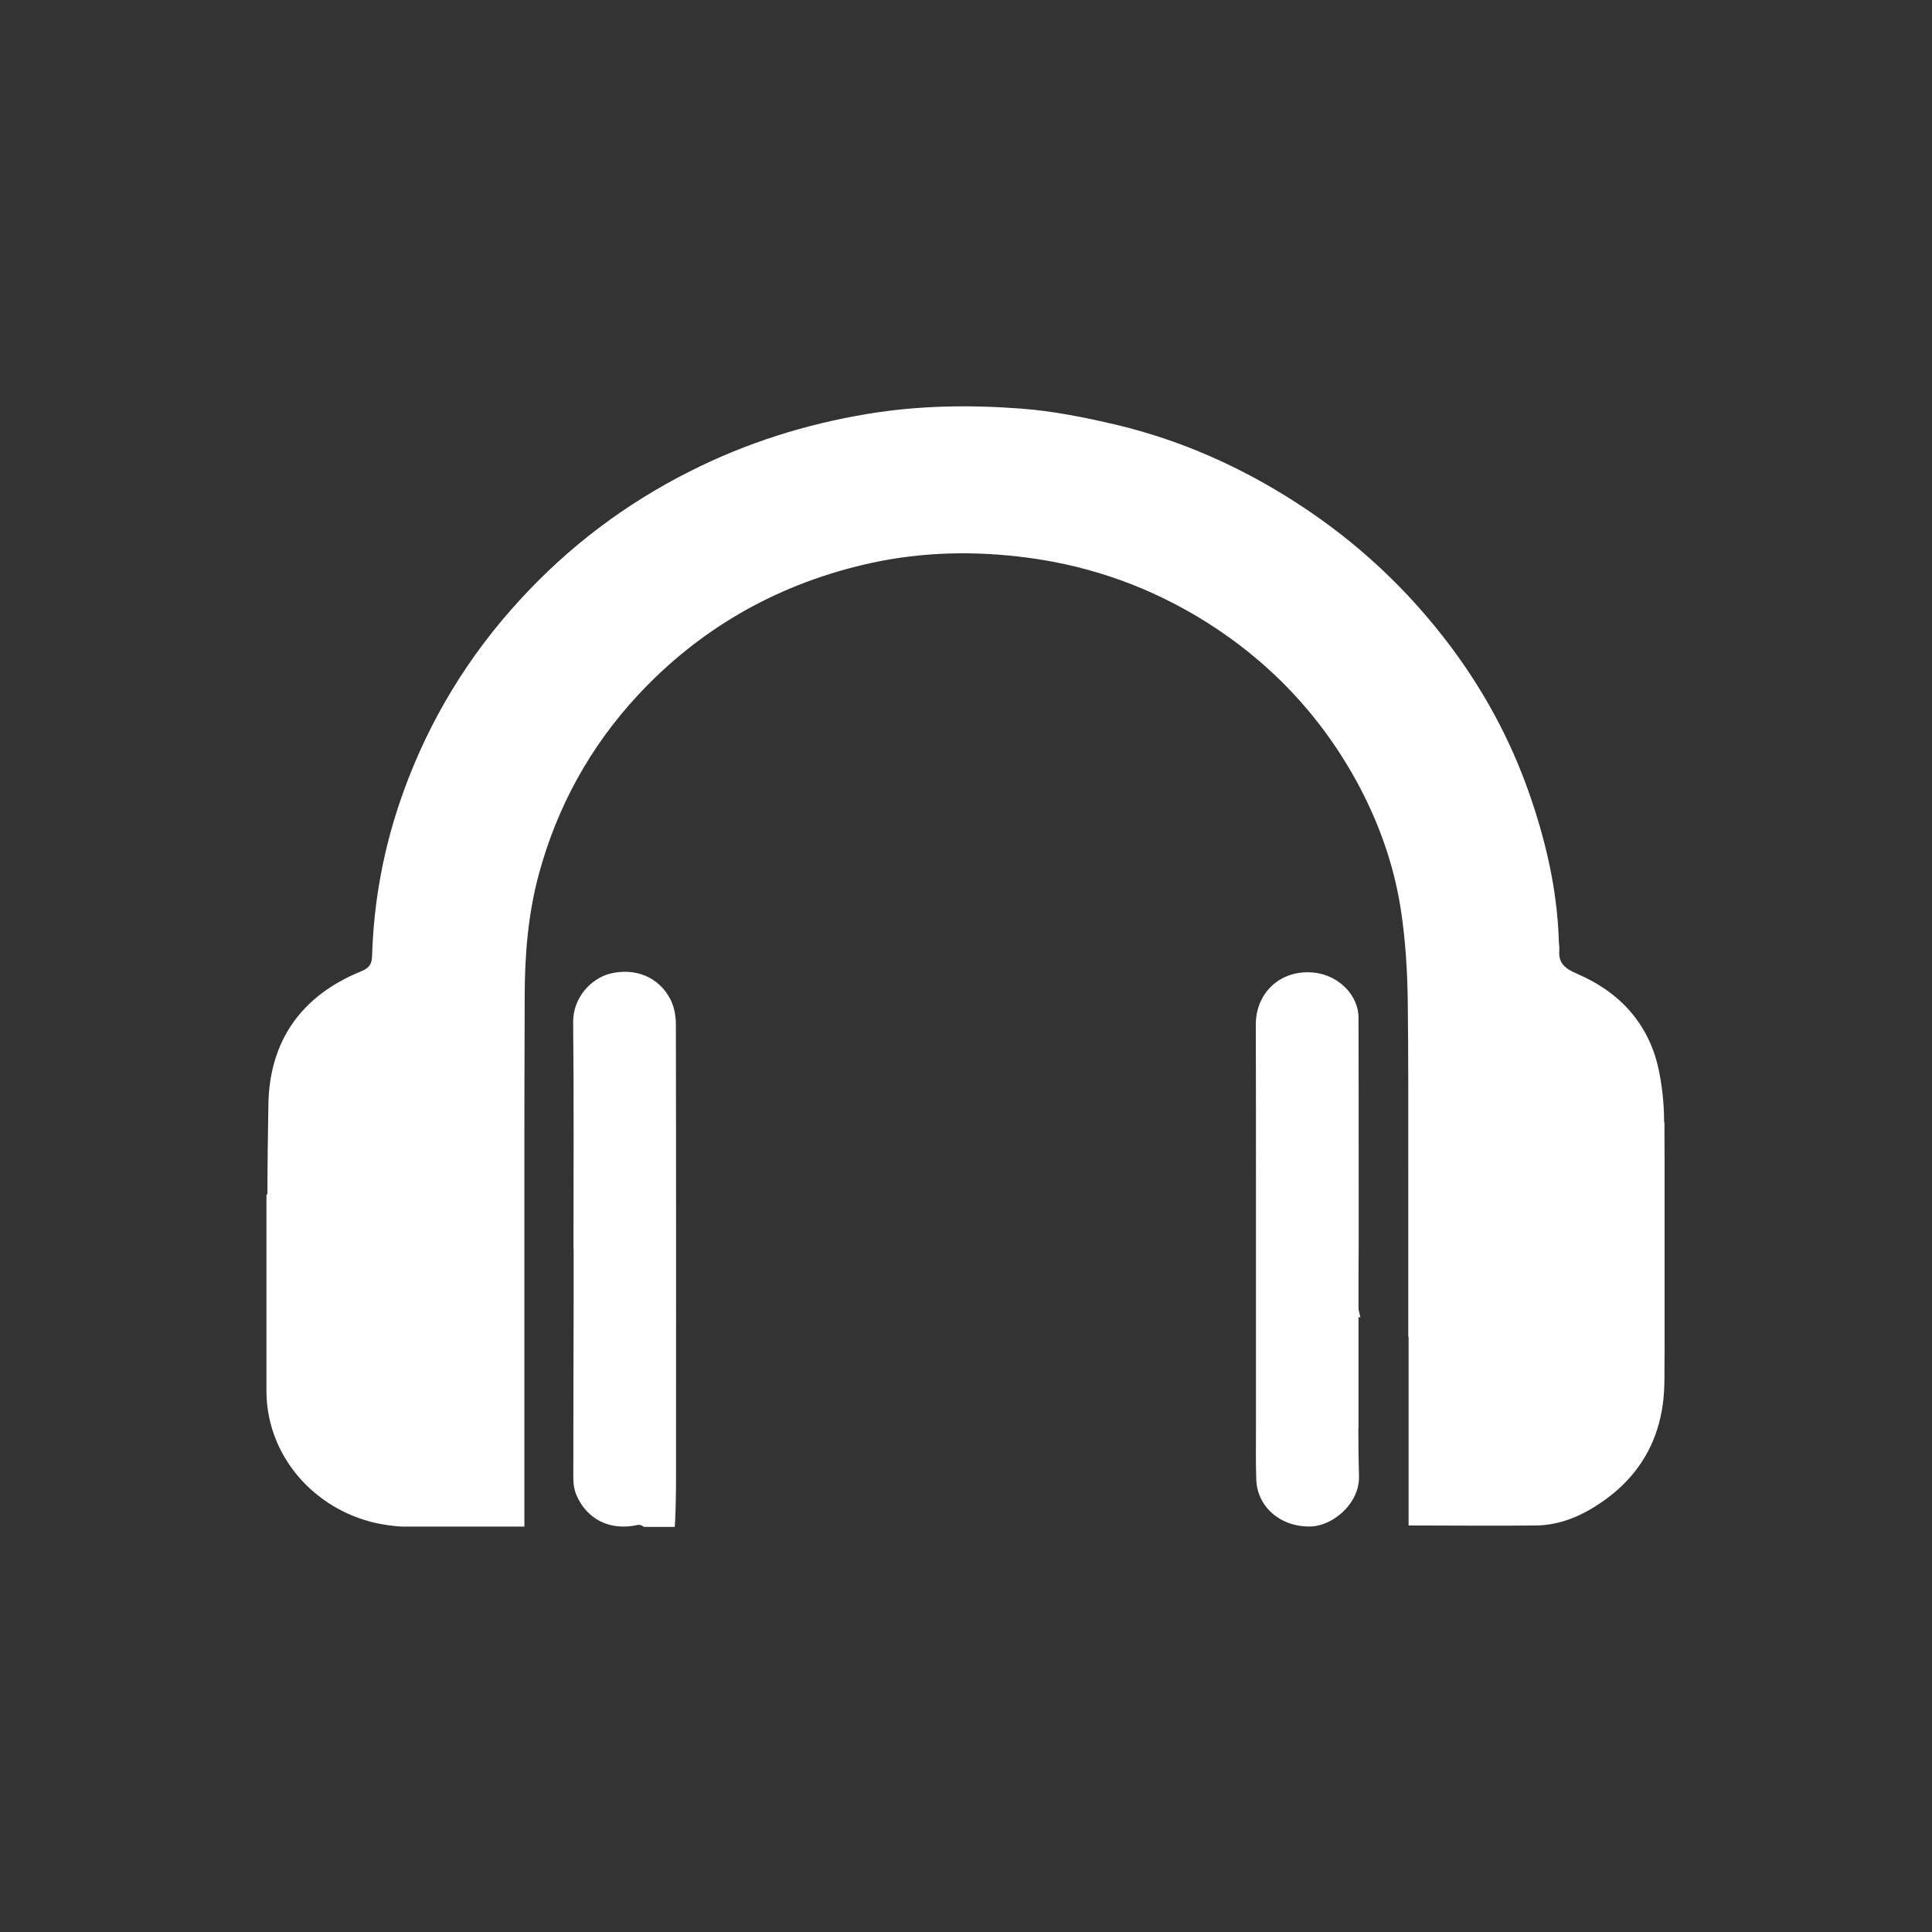 <?xml version="1.0" encoding="UTF-8"?>
<svg id="Layer_1" data-name="Layer 1" xmlns="http://www.w3.org/2000/svg" xmlns:xlink="http://www.w3.org/1999/xlink" version="1.1" viewBox="0 0 1200 1200">
  <rect x="0" y="0" width="1200" height="1200" fill="#333333" stroke="none"/>
  <defs>
    <style>
      .cls-1 {
        clip-path: url(#clippath);
      }

      .cls-2 {
        fill: none;
      }

      .cls-2, .cls-3, .cls-4 {
        stroke-width: 0px;
      }

      .cls-3 {
        fill: #fff;
      }

      .cls-4 {
        fill: #fff;
      }
    </style>
    <clipPath id="clippath">
      <rect class="cls-2" x="165.4" y="252.3" width="868.5" height="696.1"/>
    </clipPath>
  </defs>
  <g class="cls-1">
    <path class="cls-3" d="M356.2,775.5c0-46.8.3-93.6-.2-140.4-.2-15.9,11.6-27.4,22.7-30.3,15.9-4,30.6,2.1,37.7,15.9,2.4,4.7,3.4,10.3,3.4,15.6.2,93.1.1,186.3.1,279.4s-11.5,28.7-23.9,31.5c-17.2,3.8-31.6-3.5-38.1-18.9-1.3-3.2-1.8-6.8-1.8-10.3,0-36.6.1-73.3.2-110,0-10.8,0-21.6,0-32.4h-.3Z"/>
    <path class="cls-4" d="M843.8,886.8v-15.7c0-11.7,0-23.4,0-35.1v-18.1c.4.2.8.4,1.2.6-.4-1.9-.8-3.7-1.2-5.3v-21.6c0-.3,0-.5,0-.8.2-20.9.1-41.8.1-62.7,0-32,0-63.9-.1-95.9,0-14.2-12.4-26.2-26.9-28-21-2.6-36.9,12-36.9,32.2.1,33.9.1,67.9.1,101.9h0v148.6h0c0,10.8-.2,21.5.2,32.1.6,17.5,15.9,29.9,34.3,29.1,13.3-.6,29.9-14.1,29.5-31.2-.3-10-.4-20-.4-30Z"/>
    <path class="cls-4" d="M1033.6,697c0-11.4-1.2-23-3.7-34.2-6.3-27.2-23.9-46.6-50.2-57.9-7.6-3.3-11.8-6.5-11.2-14.5.2-2.1-.3-4.2-.3-6.3-1-31.9-8.3-62.8-18.9-92.8-11.3-31.9-27.4-61.8-48-89.4-26.5-35.4-58.3-65.3-96.2-89.7-34.4-22.2-71.4-38.7-111.5-48.3-19.5-4.6-39.4-8.6-59.3-10.1-31.6-2.4-63.3-2-94.9,3.2-39,6.4-75.9,18.1-110.8,35.7-40.3,20.3-75.4,46.9-105.4,79.6-32.5,35.3-56.7,75.3-72.7,119.7-11.9,33-18.4,67.1-19.4,102-.2,4.9-1.8,7.3-6.8,9.3-38,15.5-56.9,44-57.6,82.6-.3,18.7-.6,37.4-.6,56h-.6v122c0,28.6,15,54,37.9,69.2.1.1.3.2.4.3,7.9,5.2,16.7,9.2,26.1,11.7,1.4.4,2.8.7,4.2,1,5.1,1.1,10.3,1.8,15.6,2.1,1.4,0,2.8,0,4.3,0h71.7v-206.4h0c0-41,0-81.9.2-122.8,0-25.9,2.1-51.7,9-76.8,11.3-41.2,31.4-78.1,61.1-110.2,37.7-40.6,84.3-67.8,139.3-81,31.9-7.7,64.4-9.1,97.4-5.3,39,4.4,75.2,16.4,108.5,35.8,43.4,25.4,77,59.8,100.9,102.9,13.8,25.1,23.4,51.6,27.8,79.4,3.1,19.7,4.3,39.8,4.5,59.7.4,34.1.3,68.3.3,102.4h0v104.2h.2v117.4c27.1,0,53.4.3,79.6,0,15.4-.3,28.9-6.5,41.1-15,26.4-18.5,38-44.2,38.2-74.7.4-53.6.3-107.2,0-160.8"/>
  </g>
</svg>
